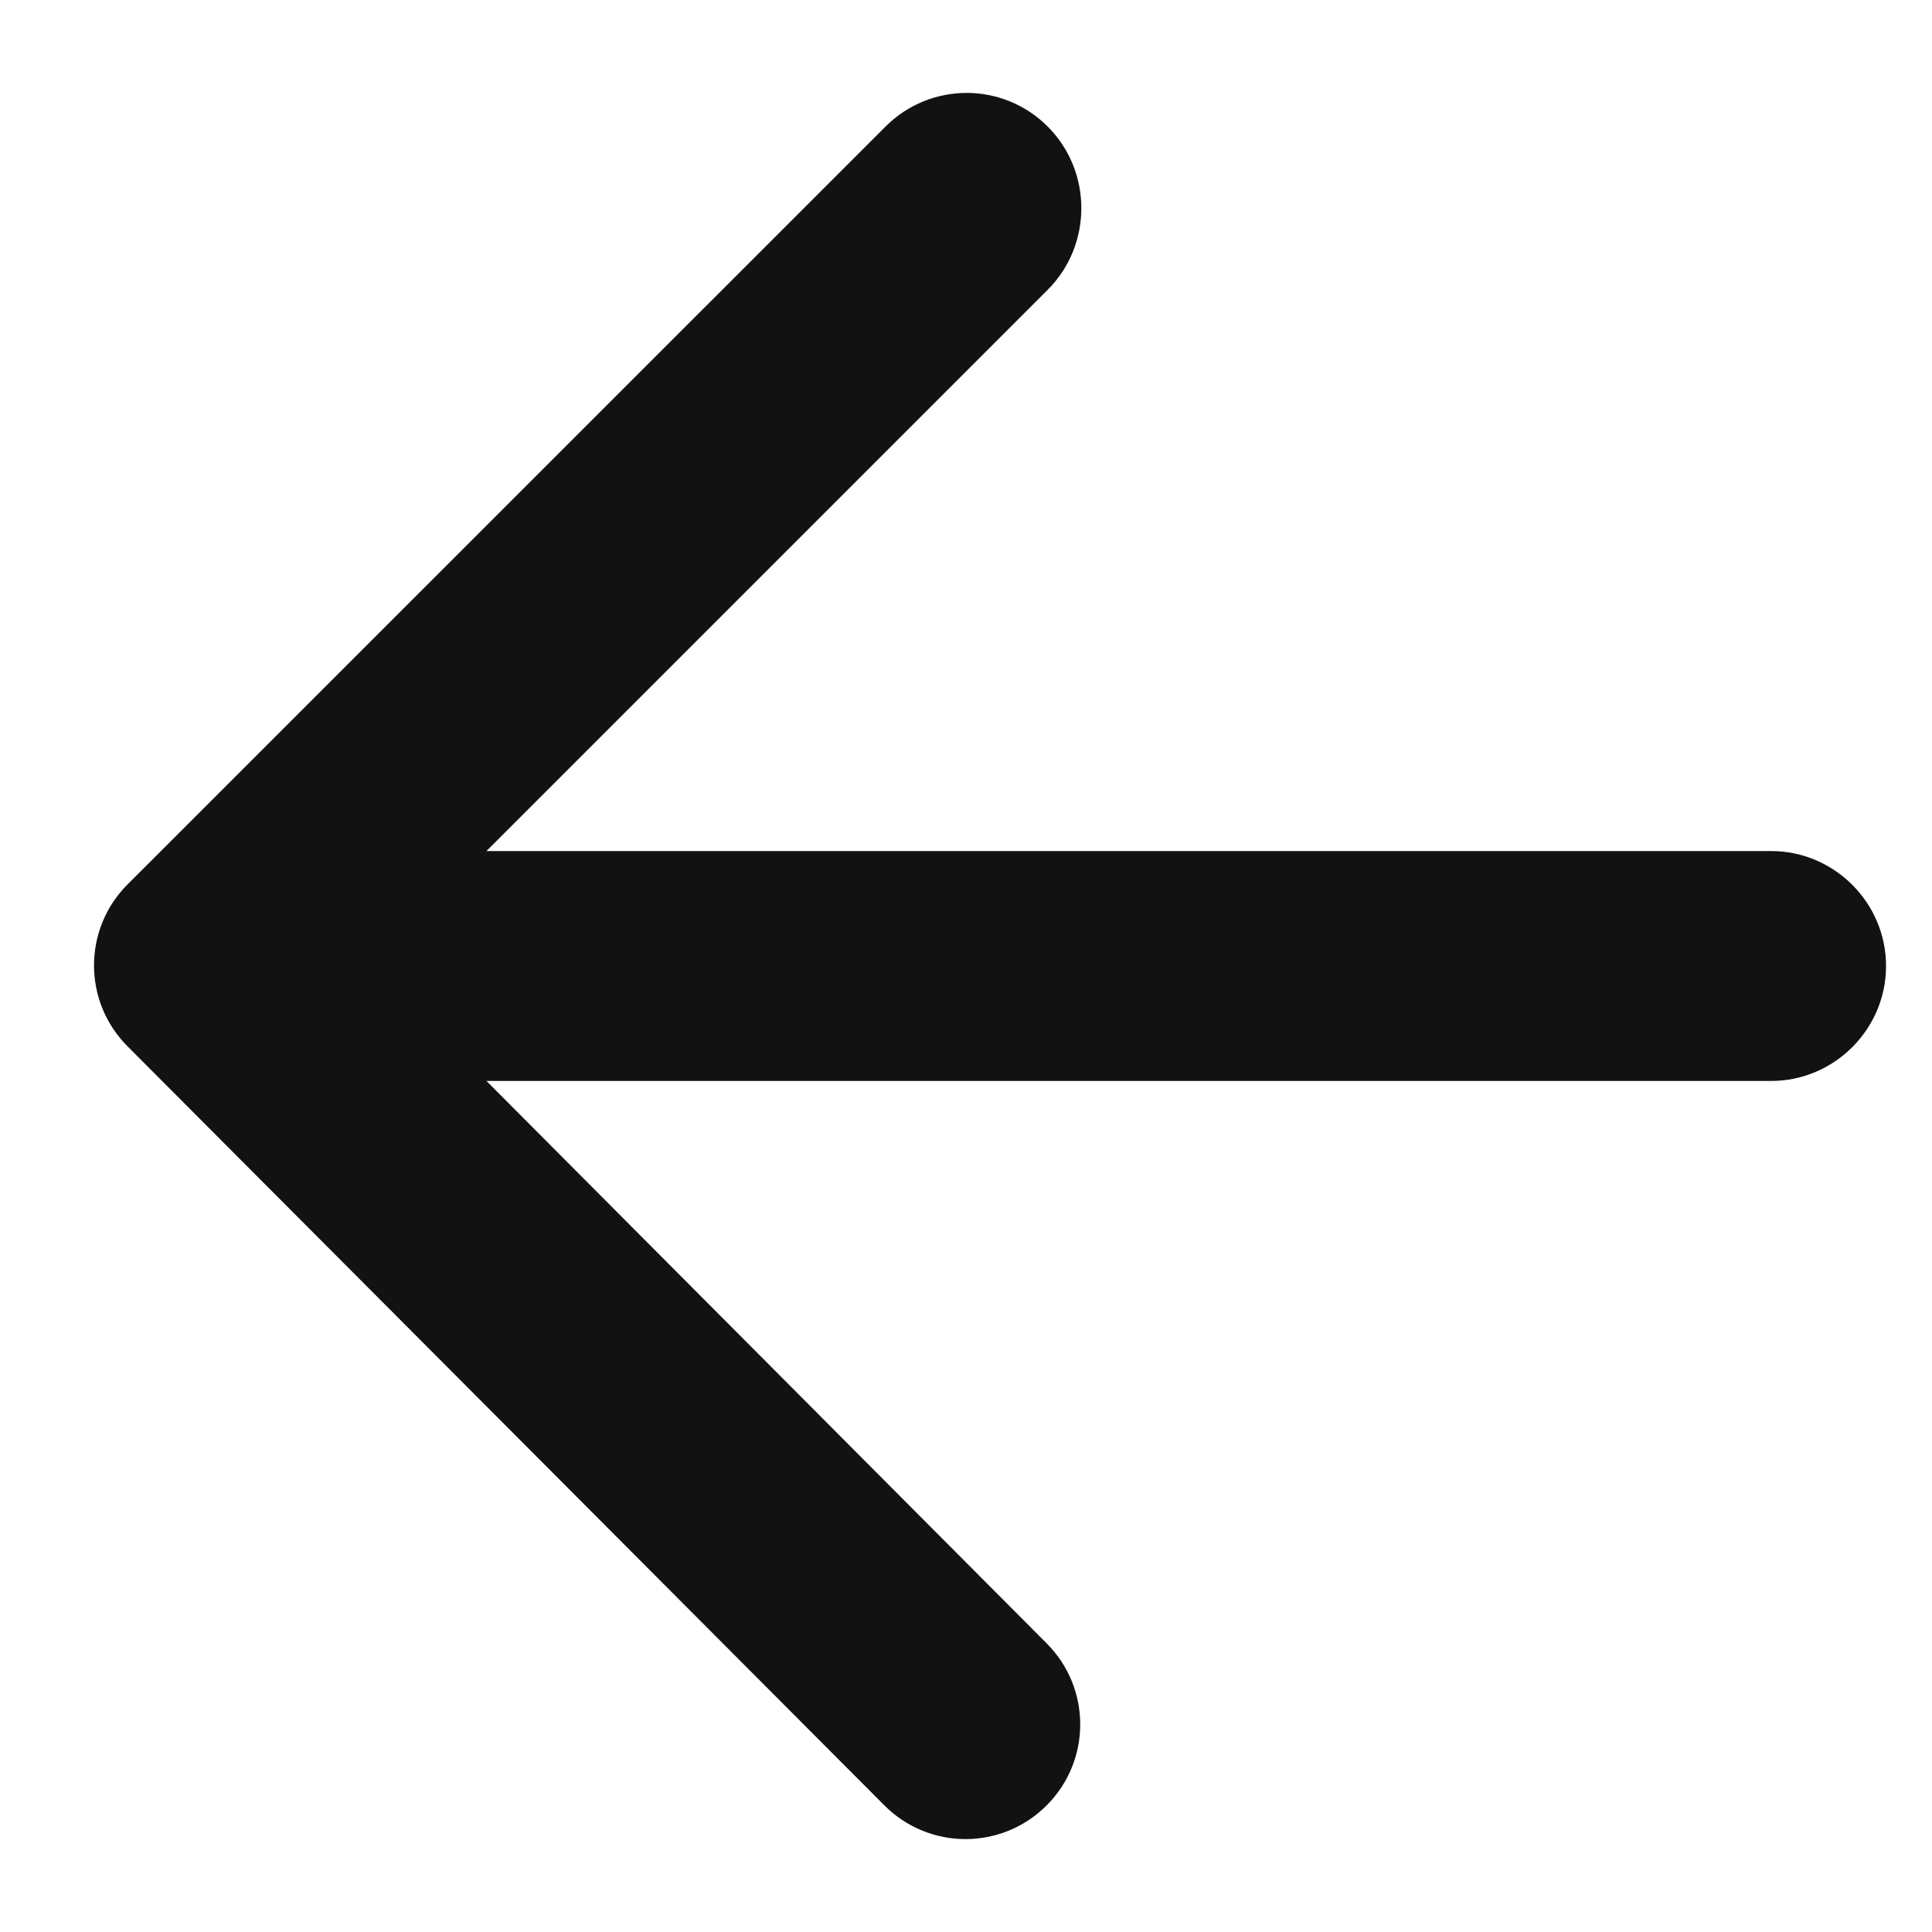 <svg width="14" height="14" viewBox="0 0 14 14" fill="none" xmlns="http://www.w3.org/2000/svg">
<path d="M12.834 6.167L3.525 6.167L7.592 2.1C7.917 1.775 7.917 1.242 7.592 0.917C7.267 0.592 6.742 0.592 6.417 0.917L0.925 6.408C0.6 6.733 0.6 7.258 0.925 7.583L6.409 13.083C6.734 13.408 7.259 13.408 7.584 13.083C7.909 12.758 7.909 12.233 7.584 11.908L3.525 7.833L12.834 7.833C13.292 7.833 13.667 7.458 13.667 7C13.667 6.542 13.292 6.167 12.834 6.167Z" fill="#121212"/>
</svg>
